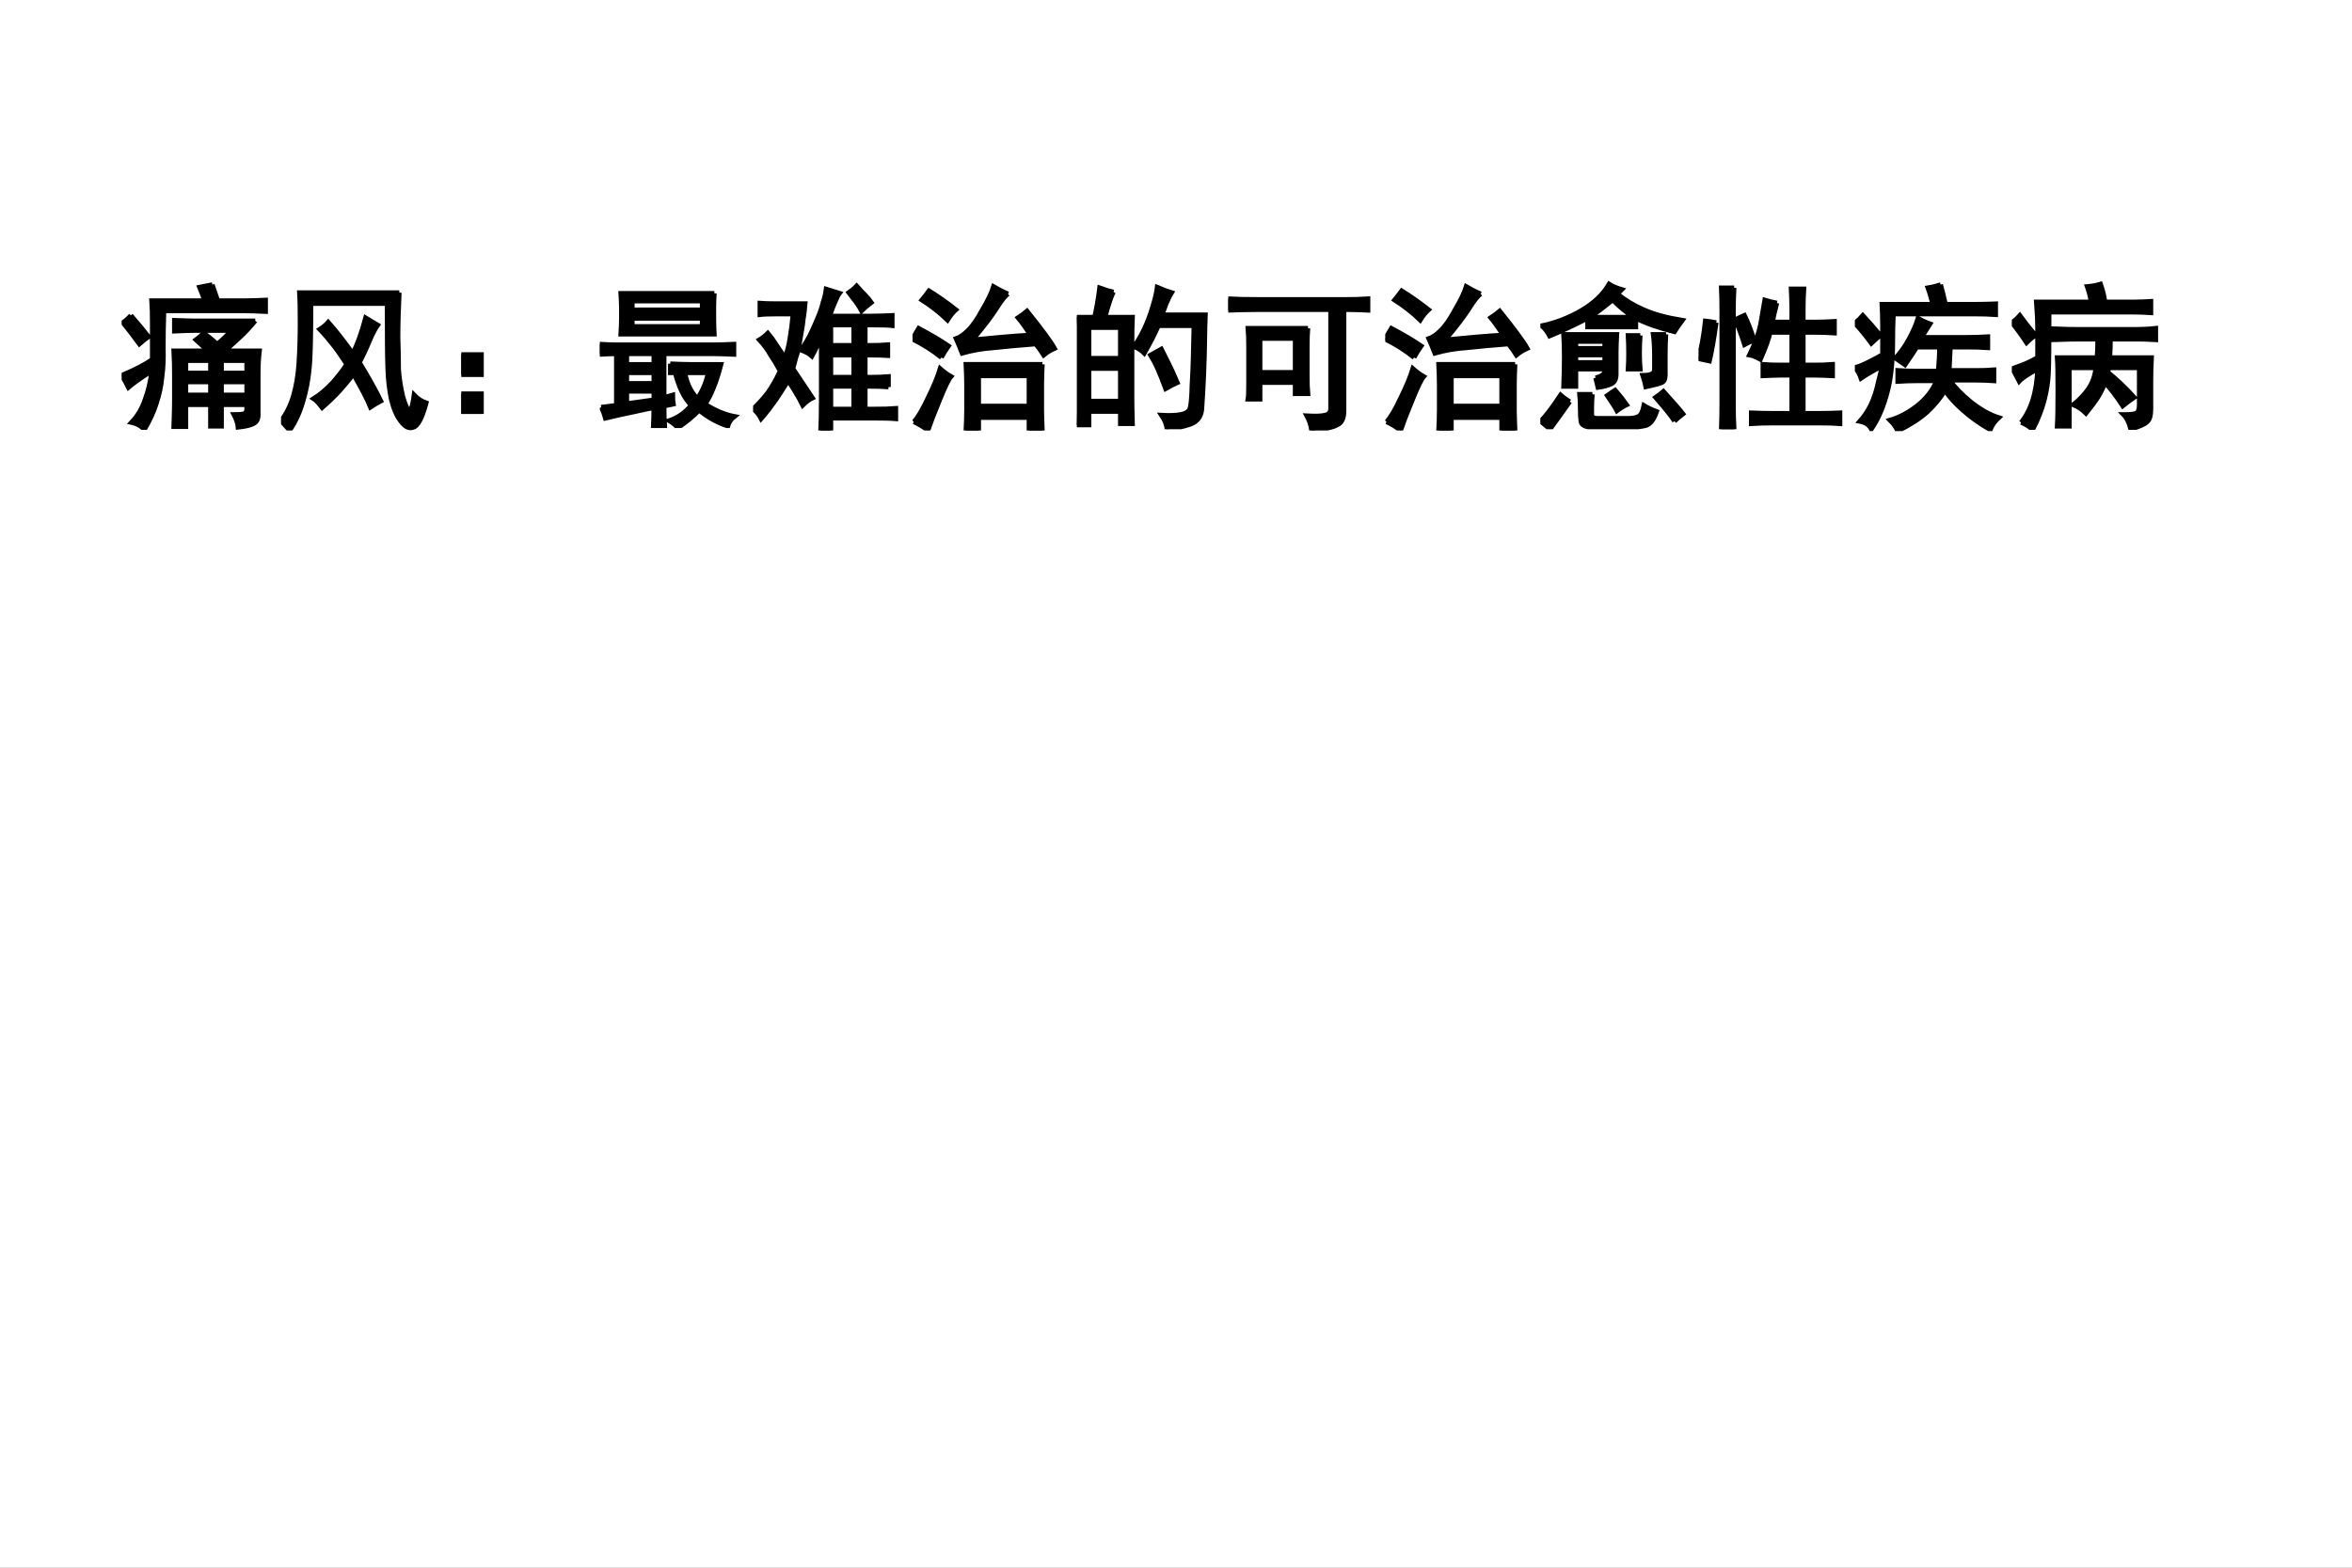 <?xml version="1.0" encoding="UTF-8" standalone="no"?>
<!DOCTYPE svg PUBLIC "-//W3C//DTD SVG 1.1//EN" "http://www.w3.org/Graphics/SVG/1.1/DTD/svg11.dtd">
<svg xmlns="http://www.w3.org/2000/svg" xmlns:xlink="http://www.w3.org/1999/xlink" version="1.1" width="810pt" height="540pt" viewBox="0 0 810 540">
<rect x="0" y="0" width="810" height="540" fill="#808080" stroke="none"/>
<g enable-background="new">
<g>
<g id="Layer-1" data-name="Artifact">
<clipPath id="cp0">
<path transform="matrix(1,0,0,-1,0,540)" d="M 0 0 L 810 0 L 810 540 L 0 540 Z " fill-rule="evenodd"/>
</clipPath>
<g clip-path="url(#cp0)">
<path transform="matrix(1,0,0,-1,0,540)" d="M 0 0 L 810 0 L 810 540 L 0 540 Z " fill="#ffffff" fill-rule="evenodd"/>
</g>
</g>
<g id="Layer-1" data-name="P">
<clipPath id="cp1">
<path transform="matrix(1,0,0,-1,0,540)" d="M 0 0 L 810 0 L 810 540 L 0 540 Z " fill-rule="evenodd"/>
</clipPath>
<g clip-path="url(#cp1)">
<symbol id="font_2_2c11">
<path d="M .852 .695 C .82 .656 .788 .621 .754 .59 C .72 .559 .689 .53 .66 .504 L .879 .504 C .874 .462 .871 .414 .871 .359 L .871 .094 C .871 .068 .861 .049 .84 .039 C .822 .029 .789 .021 .742 .016 C .74 .042 .73 .069 .715 .098 C .743 .098 .763 .099 .773 .102 C .786 .102 .794 .111 .797 .129 L .797 .16 L .637 .16 L .637 .023 L .566 .023 L .566 .16 L .41 .16 L .41 .02 L .332 .02 C .335 .103 .336 .16 .336 .191 L .336 .344 C .336 .401 .335 .454 .332 .504 L .551 .504 C .527 .525 .501 .548 .473 .574 C .491 .587 .508 .602 .523 .617 C .549 .599 .578 .576 .609 .547 C .638 .57 .668 .599 .699 .633 L .469 .633 C .44 .633 .396 .632 .336 .629 L .336 .699 C .396 .697 .439 .695 .465 .695 L .852 .695 M .578 .926 C .589 .895 .6 .861 .613 .824 L .789 .824 C .828 .824 .871 .826 .918 .828 L .918 .754 C .858 .757 .815 .758 .789 .758 L .27 .758 C .267 .669 .266 .591 .266 .523 C .268 .458 .266 .397 .258 .34 C .253 .283 .241 .227 .223 .172 C .207 .12 .181 .062 .145 0 C .126 .023 .099 .039 .062 .047 C .102 .089 .13 .137 .148 .191 C .169 .246 .184 .307 .191 .375 C .118 .328 .069 .293 .043 .27 C .03 .296 .016 .322 0 .348 C .086 .384 .151 .418 .195 .449 L .195 .676 C .195 .736 .194 .785 .191 .824 L .527 .824 C .52 .85 .509 .879 .496 .91 C .522 .915 .549 .921 .578 .926 M .797 .223 L .797 .305 L .637 .305 L .637 .223 L .797 .223 M .566 .223 L .566 .305 L .41 .305 L .41 .223 L .566 .223 M .797 .363 L .797 .441 L .637 .441 L .637 .363 L .797 .363 M .059 .73 C .098 .686 .135 .641 .172 .594 C .156 .583 .137 .568 .113 .547 C .079 .594 .044 .639 .008 .684 C .029 .699 .046 .715 .059 .73 M .566 .363 L .566 .441 L .41 .441 L .41 .363 L .566 .363 Z "/>
</symbol>
<symbol id="font_2_4f04">
<path d="M .754 .879 C .749 .775 .746 .68 .746 .594 C .749 .51 .75 .443 .75 .391 C .753 .339 .762 .28 .777 .215 C .796 .152 .81 .124 .82 .129 C .831 .134 .84 .167 .848 .227 C .871 .203 .897 .186 .926 .176 C .9 .079 .872 .027 .844 .02 C .818 .009 .792 .021 .766 .055 C .74 .086 .719 .133 .703 .195 C .69 .258 .682 .324 .68 .395 C .677 .467 .676 .605 .676 .809 L .191 .809 C .191 .598 .188 .458 .18 .391 C .174 .323 .161 .255 .141 .188 C .122 .12 .094 .057 .055 0 C .031 .026 .013 .047 0 .062 C .034 .107 .06 .159 .078 .219 C .096 .281 .108 .35 .113 .426 C .118 .504 .121 .589 .121 .68 C .121 .771 .12 .837 .117 .879 L .754 .879 M .617 .672 C .602 .651 .583 .616 .562 .566 C .542 .517 .521 .473 .5 .434 C .557 .34 .603 .258 .637 .188 C .611 .174 .589 .161 .57 .148 C .552 .193 .516 .263 .461 .359 C .432 .32 .402 .284 .371 .25 C .34 .216 .303 .181 .262 .145 C .241 .173 .223 .193 .207 .203 C .249 .229 .289 .263 .328 .305 C .367 .349 .397 .388 .418 .422 C .366 .505 .309 .579 .246 .645 C .27 .66 .288 .676 .301 .691 C .353 .632 .405 .565 .457 .492 C .486 .547 .513 .622 .539 .719 L .617 .672 Z "/>
</symbol>
<symbol id="font_2_3c6">
<path d="M 0 .379 L .129 .379 L .129 .25 L 0 .25 L 0 .379 M 0 .129 L .129 .129 L .129 0 L 0 0 L 0 .129 Z "/>
</symbol>
<symbol id="font_2_1d36">
<path d="M .008 .133 C .029 .135 .061 .139 .105 .145 L .105 .473 C .072 .473 .036 .471 0 .469 L 0 .535 C .036 .533 .073 .531 .109 .531 L .719 .531 C .766 .531 .811 .533 .855 .535 L .855 .469 C .811 .471 .766 .473 .719 .473 L .41 .473 L .41 .195 L .465 .211 C .465 .188 .466 .168 .469 .152 C .448 .147 .428 .143 .41 .141 C .41 .094 .411 .048 .414 .004 L .34 .004 C .342 .048 .344 .09 .344 .129 C .315 .124 .272 .115 .215 .102 C .16 .091 .1 .078 .035 .062 C .027 .091 .018 .115 .008 .133 M .73 .859 C .728 .826 .727 .794 .727 .766 L .727 .695 C .727 .667 .728 .634 .73 .598 L .133 .598 C .135 .634 .137 .667 .137 .695 L .137 .766 C .137 .794 .135 .826 .133 .859 L .73 .859 M .449 .41 C .496 .408 .539 .406 .578 .406 L .773 .406 C .745 .297 .711 .212 .672 .152 C .737 .111 .799 .085 .859 .074 C .836 .056 .822 .035 .816 .012 C .751 .033 .69 .066 .633 .113 C .599 .077 .553 .039 .496 0 C .486 .016 .467 .031 .441 .047 C .496 .065 .543 .098 .582 .145 C .538 .189 .504 .258 .48 .352 L .449 .352 L .449 .41 M .652 .754 L .652 .809 L .207 .809 L .207 .754 L .652 .754 M .652 .648 L .652 .699 L .207 .699 L .207 .648 L .652 .648 M .543 .352 C .553 .289 .579 .234 .621 .188 C .652 .232 .676 .286 .691 .352 L .543 .352 M .344 .285 L .344 .352 L .172 .352 L .172 .285 L .344 .285 M .344 .18 L .344 .234 L .172 .234 L .172 .156 L .344 .18 M .344 .406 L .344 .473 L .172 .473 L .172 .406 L .344 .406 Z "/>
</symbol>
<symbol id="font_2_4cf4">
<path d="M .863 .277 C .827 .28 .786 .281 .742 .281 L .715 .281 L .715 .137 L .773 .137 C .828 .137 .874 .138 .91 .141 L .91 .074 C .876 .077 .831 .078 .773 .078 L .496 .078 L .496 0 L .43 0 C .432 .039 .434 .105 .434 .199 L .434 .594 C .423 .573 .414 .553 .406 .535 C .398 .517 .388 .496 .375 .473 C .359 .488 .336 .501 .305 .512 C .328 .546 .349 .581 .367 .617 C .385 .656 .401 .691 .414 .723 C .427 .754 .438 .785 .445 .816 C .456 .848 .462 .876 .465 .902 C .496 .892 .525 .883 .551 .875 C .543 .865 .534 .846 .523 .82 C .513 .797 .501 .767 .488 .73 L .754 .73 C .801 .73 .845 .732 .887 .734 L .887 .668 C .863 .671 .82 .672 .758 .672 L .715 .672 L .715 .543 L .746 .543 C .788 .543 .826 .544 .859 .547 L .859 .477 C .831 .479 .793 .48 .746 .48 L .715 .48 L .715 .34 L .742 .34 C .789 .34 .829 .341 .863 .344 L .863 .277 M .223 .316 C .199 .277 .173 .237 .145 .195 C .116 .154 .085 .113 .051 .074 C .038 .1 .021 .121 0 .137 C .036 .173 .068 .208 .094 .242 C .12 .279 .146 .324 .172 .379 C .151 .418 .13 .453 .109 .484 C .091 .516 .068 .547 .039 .578 C .06 .591 .078 .605 .094 .621 C .112 .6 .129 .577 .145 .551 C .163 .525 .182 .496 .203 .465 C .216 .499 .227 .539 .234 .586 C .242 .633 .249 .685 .254 .742 L .148 .742 C .104 .742 .069 .741 .043 .738 L .043 .812 C .069 .81 .103 .809 .145 .809 L .332 .809 C .329 .775 .326 .742 .32 .711 C .318 .682 .311 .641 .301 .586 C .293 .534 .284 .493 .273 .465 C .266 .436 .259 .413 .254 .395 C .267 .376 .285 .349 .309 .312 C .332 .279 .355 .243 .379 .207 C .358 .197 .337 .181 .316 .16 C .301 .191 .284 .221 .266 .25 C .247 .281 .233 .303 .223 .316 M .641 .137 L .641 .281 L .496 .281 L .496 .137 L .641 .137 M .641 .34 L .641 .48 L .496 .48 L .496 .34 L .641 .34 M .641 .543 L .641 .672 L .496 .672 L .496 .543 L .641 .543 M .691 .762 C .676 .79 .66 .814 .645 .832 C .629 .853 .617 .868 .609 .879 C .628 .892 .645 .906 .66 .922 C .681 .898 .699 .879 .715 .863 C .73 .848 .743 .832 .754 .816 C .73 .798 .71 .78 .691 .762 Z "/>
</symbol>
<symbol id="font_2_22f1">
<path d="M .828 .422 C .826 .38 .824 .339 .824 .297 L .824 .129 C .824 .092 .826 .049 .828 0 L .742 0 L .742 .082 L .422 .082 L .422 0 L .34 0 C .342 .039 .344 .082 .344 .129 L .344 .293 C .344 .337 .342 .38 .34 .422 L .828 .422 M .609 .871 C .591 .858 .566 .827 .535 .777 C .504 .728 .453 .661 .383 .578 C .513 .591 .635 .602 .75 .609 C .724 .651 .698 .688 .672 .719 C .695 .734 .715 .749 .73 .762 C .824 .645 .883 .565 .906 .523 C .883 .513 .859 .499 .836 .48 C .823 .501 .806 .525 .785 .551 C .681 .543 .592 .535 .52 .527 C .447 .522 .379 .51 .316 .492 C .303 .526 .29 .557 .277 .586 C .301 .594 .326 .611 .352 .637 C .38 .663 .411 .707 .445 .77 C .482 .832 .505 .882 .516 .918 C .547 .9 .578 .884 .609 .871 M .742 .156 L .742 .348 L .422 .348 L .422 .156 L .742 .156 M .008 .055 C .034 .083 .064 .134 .098 .207 C .134 .28 .16 .342 .176 .395 C .197 .376 .22 .359 .246 .344 C .23 .326 .206 .275 .172 .191 C .138 .108 .113 .044 .098 0 C .072 .021 .042 .039 .008 .055 M .184 .465 C .129 .509 .068 .548 0 .582 C .01 .603 .023 .626 .039 .652 C .112 .613 .176 .576 .23 .539 C .215 .518 .199 .493 .184 .465 M .223 .703 C .178 .747 .124 .79 .059 .832 C .074 .85 .09 .87 .105 .891 C .168 .852 .225 .811 .277 .77 C .259 .754 .241 .732 .223 .703 Z "/>
</symbol>
<symbol id="font_2_2cba">
<path d="M .234 .875 C .221 .852 .203 .798 .18 .715 L .355 .715 C .353 .671 .352 .615 .352 .547 L .352 .203 C .352 .164 .353 .108 .355 .035 L .277 .035 L .277 .113 L .078 .113 L .078 .027 L 0 .027 C .003 .111 .004 .163 .004 .184 L .004 .543 C .004 .613 .003 .671 0 .715 L .113 .715 C .126 .775 .137 .837 .145 .902 C .181 .889 .211 .88 .234 .875 M .816 .578 C .814 .419 .807 .268 .797 .125 C .792 .078 .767 .047 .723 .031 C .678 .016 .629 .005 .574 0 C .572 .029 .56 .059 .539 .09 C .591 .087 .632 .089 .66 .094 C .691 .099 .711 .111 .719 .129 C .727 .147 .732 .201 .734 .289 C .74 .378 .743 .501 .746 .66 L .52 .66 C .499 .611 .469 .552 .43 .484 C .411 .503 .389 .517 .363 .527 C .387 .559 .409 .596 .43 .641 C .451 .685 .469 .733 .484 .785 C .5 .837 .509 .878 .512 .906 C .548 .891 .579 .879 .605 .871 C .592 .85 .581 .827 .57 .801 C .562 .777 .553 .754 .543 .73 L .82 .73 C .818 .676 .816 .625 .816 .578 M .277 .18 L .277 .387 L .078 .387 L .078 .18 L .277 .18 M .277 .453 L .277 .648 L .078 .648 L .078 .453 L .277 .453 M .586 .418 C .602 .387 .62 .346 .641 .297 C .622 .289 .598 .276 .566 .258 C .548 .307 .531 .349 .516 .383 C .5 .419 .484 .449 .469 .473 C .487 .483 .51 .496 .539 .512 L .586 .418 Z "/>
</symbol>
<symbol id="font_2_a25">
<path d="M .508 .652 C .505 .618 .504 .581 .504 .539 L .504 .348 C .504 .303 .505 .266 .508 .234 L .426 .234 L .426 .305 L .203 .305 L .203 .199 L .125 .199 C .128 .217 .129 .247 .129 .289 L .129 .539 C .129 .581 .128 .618 .125 .652 L .508 .652 M .758 .836 C .799 .836 .844 .837 .891 .84 L .891 .766 C .849 .768 .806 .77 .762 .77 L .738 .77 L .738 .125 C .738 .078 .724 .048 .695 .035 C .669 .02 .615 .008 .531 0 C .526 .034 .516 .065 .5 .094 C .555 .091 .594 .092 .617 .098 C .641 .103 .652 .117 .652 .141 L .652 .77 L .184 .77 C .116 .77 .055 .768 0 .766 L 0 .84 C .055 .837 .115 .836 .18 .836 L .758 .836 M .426 .371 L .426 .586 L .203 .586 L .203 .371 L .426 .371 Z "/>
</symbol>
<symbol id="font_2_173e">
<path d="M .492 .863 C .539 .824 .595 .79 .66 .762 C .725 .733 .807 .711 .906 .695 C .883 .664 .866 .639 .855 .621 C .759 .645 .677 .673 .609 .707 L .609 .652 L .301 .652 L .301 .707 C .215 .663 .134 .625 .059 .594 C .046 .62 .029 .642 .008 .66 C .096 .678 .181 .711 .262 .758 C .342 .805 .401 .861 .438 .926 C .458 .913 .486 .901 .52 .891 L .492 .863 M .352 .328 C .396 .339 .415 .357 .41 .383 L .227 .383 L .227 .273 L .148 .273 C .151 .346 .152 .409 .152 .461 C .152 .516 .151 .564 .148 .605 L .488 .605 C .486 .566 .484 .529 .484 .492 L .484 .352 C .484 .32 .474 .299 .453 .289 C .432 .279 .404 .271 .367 .266 L .352 .328 M .332 .223 C .329 .189 .328 .161 .328 .141 L .328 .094 C .328 .078 .34 .07 .363 .07 L .566 .07 C .59 .07 .609 .074 .625 .082 C .641 .09 .652 .113 .66 .152 C .681 .139 .708 .126 .742 .113 C .724 .061 .701 .031 .672 .023 C .643 .016 .611 .012 .574 .012 L .328 .012 C .284 .014 .26 .027 .258 .051 C .255 .072 .254 .098 .254 .129 C .254 .163 .253 .194 .25 .223 L .332 .223 M .801 .605 C .798 .564 .797 .521 .797 .477 L .797 .371 C .799 .332 .794 .309 .781 .301 C .771 .293 .734 .283 .672 .27 C .667 .296 .66 .32 .652 .344 C .702 .344 .727 .355 .727 .379 L .727 .473 C .727 .525 .724 .569 .719 .605 L .801 .605 M .188 .176 C .133 .098 .091 .039 .062 0 C .042 .016 .021 .033 0 .051 C .029 .077 .072 .133 .129 .219 C .147 .203 .167 .189 .188 .176 M .637 .598 C .634 .561 .633 .523 .633 .484 C .633 .448 .634 .414 .637 .383 L .559 .383 C .561 .414 .562 .448 .562 .484 C .562 .523 .561 .561 .559 .598 L .637 .598 M .594 .715 C .552 .741 .508 .777 .461 .824 C .398 .772 .35 .736 .316 .715 L .594 .715 M .855 .051 C .842 .074 .802 .125 .734 .203 C .753 .216 .77 .229 .785 .242 C .853 .167 .895 .118 .91 .098 C .889 .082 .871 .066 .855 .051 M .41 .426 L .41 .473 L .227 .473 L .227 .426 L .41 .426 M .41 .516 L .41 .559 L .227 .559 L .227 .516 L .41 .516 M .488 .117 C .48 .133 .46 .165 .426 .215 C .444 .228 .461 .24 .477 .25 C .508 .214 .533 .182 .551 .156 C .53 .146 .509 .133 .488 .117 Z "/>
</symbol>
<symbol id="font_2_165d">
<path d="M .5 .805 C .487 .758 .478 .717 .473 .684 L .594 .684 L .594 .766 C .594 .81 .592 .853 .59 .895 L .672 .895 C .669 .853 .668 .81 .668 .766 L .668 .684 L .746 .684 C .78 .684 .82 .685 .867 .688 L .867 .613 C .82 .616 .78 .617 .746 .617 L .668 .617 L .668 .41 L .738 .41 C .777 .41 .816 .411 .855 .414 L .855 .34 C .816 .342 .777 .344 .738 .344 L .668 .344 L .668 .102 L .773 .102 C .818 .102 .861 .103 .902 .105 L .902 .035 C .861 .038 .818 .039 .773 .039 L .473 .039 C .426 .039 .38 .038 .336 .035 L .336 .105 C .38 .103 .424 .102 .469 .102 L .594 .102 L .594 .344 L .527 .344 C .493 .344 .454 .342 .41 .34 L .41 .414 C .444 .411 .483 .41 .527 .41 L .594 .41 L .594 .617 L .457 .617 C .449 .578 .428 .521 .395 .445 C .366 .461 .342 .47 .324 .473 C .361 .548 .384 .613 .395 .668 C .405 .723 .414 .775 .422 .824 C .448 .816 .474 .81 .5 .805 M .227 .902 C .224 .85 .223 .799 .223 .75 L .223 .164 C .223 .109 .224 .055 .227 0 L .145 0 C .147 .055 .148 .109 .148 .164 L .148 .75 C .148 .805 .147 .855 .145 .902 L .227 .902 M .113 .68 C .098 .57 .083 .488 .07 .434 C .044 .439 .021 .444 0 .449 C .018 .517 .033 .598 .043 .691 C .064 .689 .087 .685 .113 .68 M .293 .727 C .314 .685 .335 .632 .355 .566 C .332 .559 .311 .549 .293 .539 C .275 .596 .255 .65 .234 .699 C .255 .71 .275 .719 .293 .727 Z "/>
</symbol>
<symbol id="font_2_2bf4">
<path d="M .773 .387 C .815 .387 .853 .388 .887 .391 L .887 .32 C .842 .323 .805 .324 .773 .324 L .605 .324 C .637 .28 .682 .233 .742 .184 C .802 .137 .861 .104 .918 .086 C .892 .062 .874 .036 .863 .008 C .793 .049 .734 .091 .688 .133 C .641 .174 .603 .216 .574 .258 C .546 .211 .508 .165 .461 .121 C .414 .079 .352 .039 .273 0 C .263 .023 .246 .047 .223 .07 C .28 .086 .337 .116 .395 .16 C .454 .207 .496 .26 .52 .32 L .391 .32 C .359 .32 .32 .319 .273 .316 L .273 .387 C .315 .384 .354 .383 .391 .383 L .531 .383 C .536 .438 .539 .488 .539 .535 L .395 .535 C .379 .509 .354 .471 .32 .422 C .302 .435 .281 .449 .258 .465 C .292 .501 .32 .542 .344 .586 C .37 .633 .389 .677 .402 .719 C .426 .706 .452 .694 .48 .684 L .426 .598 L .715 .598 C .757 .598 .801 .599 .848 .602 L .848 .531 C .803 .534 .759 .535 .715 .535 L .609 .535 C .607 .488 .604 .439 .602 .387 L .773 .387 M .547 .934 C .557 .897 .568 .855 .578 .809 L .766 .809 C .807 .809 .852 .81 .898 .812 L .898 .742 C .852 .745 .807 .746 .766 .746 L .246 .746 C .243 .689 .242 .628 .242 .562 C .242 .497 .238 .432 .23 .367 C .223 .305 .208 .243 .188 .184 C .169 .124 .142 .066 .105 .012 C .092 .038 .068 .055 .031 .062 C .057 .091 .081 .126 .102 .168 C .122 .212 .138 .259 .148 .309 C .161 .358 .169 .393 .172 .414 C .117 .385 .073 .359 .039 .336 C .029 .365 .016 .388 0 .406 C .016 .409 .04 .418 .074 .434 C .111 .452 .145 .47 .176 .488 L .176 .668 C .176 .728 .174 .775 .172 .809 L .496 .809 C .488 .842 .478 .878 .465 .914 C .496 .919 .523 .926 .547 .934 M .051 .738 C .087 .699 .125 .656 .164 .609 C .148 .599 .129 .582 .105 .559 C .072 .605 .036 .648 0 .688 C .021 .706 .038 .723 .051 .738 Z "/>
</symbol>
<symbol id="font_2_2bfb">
<path d="M .789 .641 C .828 .641 .871 .643 .918 .648 L .918 .574 C .871 .577 .828 .578 .789 .578 L .629 .578 C .629 .542 .628 .503 .625 .461 L .891 .461 C .888 .406 .887 .357 .887 .312 L .887 .133 C .887 .091 .879 .064 .863 .051 C .848 .035 .812 .02 .758 .004 C .747 .046 .732 .077 .711 .098 C .747 .098 .773 .1 .789 .105 C .805 .111 .812 .129 .812 .16 L .812 .395 L .617 .395 L .613 .367 C .668 .323 .724 .27 .781 .207 C .755 .189 .73 .171 .707 .152 C .668 .212 .63 .262 .594 .301 C .583 .27 .569 .24 .551 .211 C .533 .182 .507 .147 .473 .105 C .449 .129 .422 .147 .391 .16 C .43 .191 .462 .225 .488 .262 C .514 .301 .53 .345 .535 .395 L .367 .395 L .367 .023 L .289 .023 C .292 .076 .293 .152 .293 .254 C .293 .355 .292 .424 .289 .461 L .543 .461 C .546 .497 .547 .536 .547 .578 L .441 .578 C .397 .578 .337 .577 .262 .574 L .262 .645 C .329 .642 .388 .641 .438 .641 L .789 .641 M .059 .047 C .09 .086 .115 .134 .133 .191 C .151 .249 .161 .314 .164 .387 C .104 .355 .065 .329 .047 .309 C .031 .34 .017 .367 .004 .391 C .03 .401 .057 .411 .086 .422 C .115 .435 .141 .448 .164 .461 L .164 .637 C .164 .694 .161 .754 .156 .816 L .504 .816 C .501 .845 .493 .878 .48 .914 C .512 .917 .54 .922 .566 .93 C .579 .893 .589 .855 .594 .816 L .785 .816 C .816 .816 .85 .818 .887 .82 L .887 .746 C .84 .749 .806 .75 .785 .75 L .238 .75 C .238 .549 .237 .421 .234 .363 C .232 .309 .223 .25 .207 .188 C .191 .128 .167 .065 .133 0 C .112 .021 .087 .036 .059 .047 M .051 .73 C .079 .691 .113 .648 .152 .602 C .137 .594 .117 .578 .094 .555 C .065 .599 .034 .642 0 .684 C .021 .699 .038 .715 .051 .73 Z "/>
</symbol>
<use xlink:href="#font_2_2c11" transform="matrix(54.024,0,0,-54.024,41.888,148.067)"/>
<use xlink:href="#font_2_4f04" transform="matrix(54.024,0,0,-54.024,96.785,148.278)"/>
<use xlink:href="#font_2_3c6" transform="matrix(54.024,0,0,-54.024,158.857,142.58)"/>
<use xlink:href="#font_2_1d36" transform="matrix(54.024,0,0,-54.024,206.58,147.434)"/>
<use xlink:href="#font_2_4cf4" transform="matrix(54.024,0,0,-54.024,259.366,148.278)"/>
<use xlink:href="#font_2_22f1" transform="matrix(54.024,0,0,-54.024,314.263,148.278)"/>
<use xlink:href="#font_2_2cba" transform="matrix(54.024,0,0,-54.024,370.849,147.856)"/>
<use xlink:href="#font_2_a25" transform="matrix(54.024,0,0,-54.024,423.002,148.278)"/>
<use xlink:href="#font_2_22f1" transform="matrix(54.024,0,0,-54.024,477.055,148.278)"/>
<use xlink:href="#font_2_173e" transform="matrix(54.024,0,0,-54.024,530.475,147.856)"/>
<use xlink:href="#font_2_165d" transform="matrix(54.024,0,0,-54.024,584.95,147.856)"/>
<use xlink:href="#font_2_2bf4" transform="matrix(54.024,0,0,-54.024,638.792,148.489)"/>
<use xlink:href="#font_2_2bfb" transform="matrix(54.024,0,0,-54.024,692.845,148.067)"/>
<use xlink:href="#font_2_2c11" stroke-width=".029" stroke-linecap="butt" stroke-miterlimit="10" stroke-linejoin="miter" transform="matrix(54.024,0,0,-54.024,41.888,148.067)" fill="none" stroke="#000000"/>
<use xlink:href="#font_2_4f04" stroke-width=".029" stroke-linecap="butt" stroke-miterlimit="10" stroke-linejoin="miter" transform="matrix(54.024,0,0,-54.024,96.785,148.278)" fill="none" stroke="#000000"/>
<use xlink:href="#font_2_3c6" stroke-width=".029" stroke-linecap="butt" stroke-miterlimit="10" stroke-linejoin="miter" transform="matrix(54.024,0,0,-54.024,158.857,142.58)" fill="none" stroke="#000000"/>
<use xlink:href="#font_2_1d36" stroke-width=".029" stroke-linecap="butt" stroke-miterlimit="10" stroke-linejoin="miter" transform="matrix(54.024,0,0,-54.024,206.58,147.434)" fill="none" stroke="#000000"/>
<use xlink:href="#font_2_4cf4" stroke-width=".029" stroke-linecap="butt" stroke-miterlimit="10" stroke-linejoin="miter" transform="matrix(54.024,0,0,-54.024,259.366,148.278)" fill="none" stroke="#000000"/>
<use xlink:href="#font_2_22f1" stroke-width=".029" stroke-linecap="butt" stroke-miterlimit="10" stroke-linejoin="miter" transform="matrix(54.024,0,0,-54.024,314.263,148.278)" fill="none" stroke="#000000"/>
<use xlink:href="#font_2_2cba" stroke-width=".029" stroke-linecap="butt" stroke-miterlimit="10" stroke-linejoin="miter" transform="matrix(54.024,0,0,-54.024,370.849,147.856)" fill="none" stroke="#000000"/>
<use xlink:href="#font_2_a25" stroke-width=".029" stroke-linecap="butt" stroke-miterlimit="10" stroke-linejoin="miter" transform="matrix(54.024,0,0,-54.024,423.002,148.278)" fill="none" stroke="#000000"/>
<use xlink:href="#font_2_22f1" stroke-width=".029" stroke-linecap="butt" stroke-miterlimit="10" stroke-linejoin="miter" transform="matrix(54.024,0,0,-54.024,477.055,148.278)" fill="none" stroke="#000000"/>
<use xlink:href="#font_2_173e" stroke-width=".029" stroke-linecap="butt" stroke-miterlimit="10" stroke-linejoin="miter" transform="matrix(54.024,0,0,-54.024,530.475,147.856)" fill="none" stroke="#000000"/>
<use xlink:href="#font_2_165d" stroke-width=".029" stroke-linecap="butt" stroke-miterlimit="10" stroke-linejoin="miter" transform="matrix(54.024,0,0,-54.024,584.95,147.856)" fill="none" stroke="#000000"/>
<use xlink:href="#font_2_2bf4" stroke-width=".029" stroke-linecap="butt" stroke-miterlimit="10" stroke-linejoin="miter" transform="matrix(54.024,0,0,-54.024,638.792,148.489)" fill="none" stroke="#000000"/>
<use xlink:href="#font_2_2bfb" stroke-width=".029" stroke-linecap="butt" stroke-miterlimit="10" stroke-linejoin="miter" transform="matrix(54.024,0,0,-54.024,692.845,148.067)" fill="none" stroke="#000000"/>
</g>
</g>
</g>
</g>
</svg>
